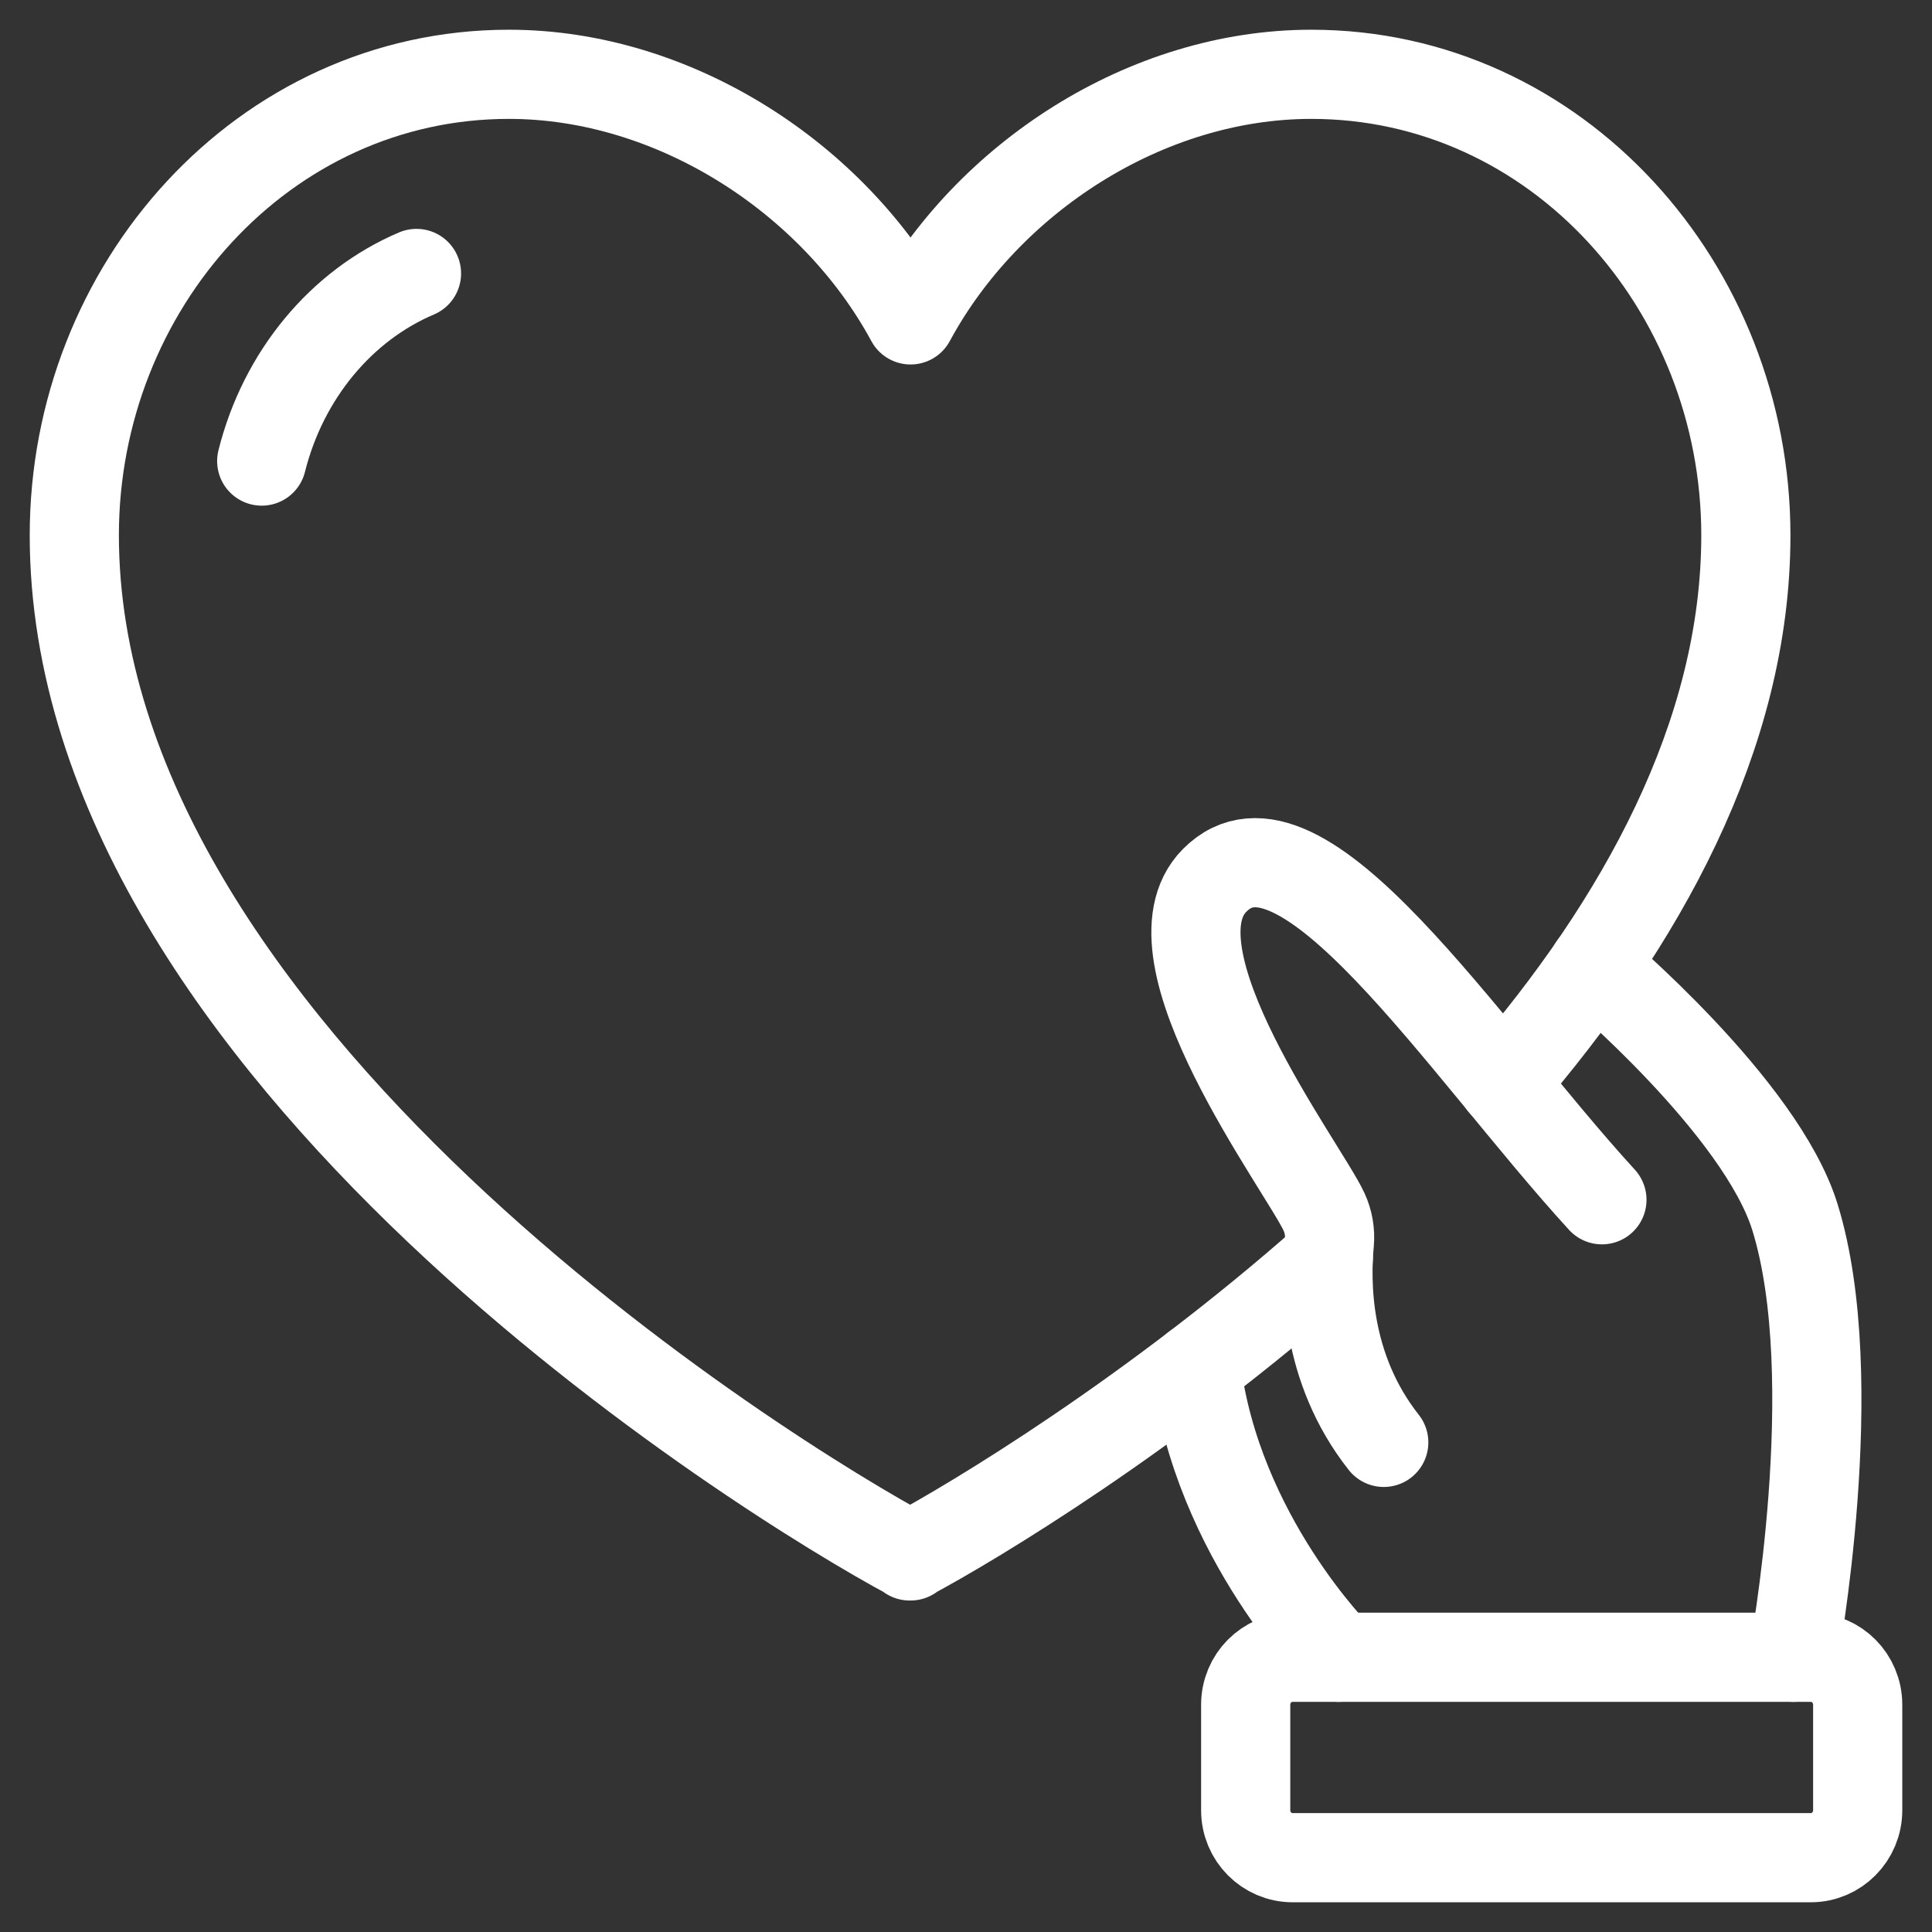<?xml version="1.0" encoding="UTF-8"?>
<svg width="26px" height="26px" viewBox="0 0 26 26" version="1.1" xmlns="http://www.w3.org/2000/svg" xmlns:xlink="http://www.w3.org/1999/xlink">
    <rect x="0" y="0" width="26" height="26" fill="#333333" stroke="none"/>
    <title>Group 13</title>
    <g id="Page-1" stroke="none" stroke-width="1" fill="none" fill-rule="evenodd" stroke-linecap="round" stroke-linejoin="round">
        <g id="w_home2" transform="translate(-1099, -194)" stroke="#FFFFFF" stroke-width="1.2">
            <g id="Group-3" transform="translate(1081, 181)">
                <g id="Group-13" transform="translate(19, 14)">
                    <path d="M20.444,12.006 C20.444,12.006 22.698,13.898 23.156,15.381 C23.831,17.566 23.134,21.303 23.134,21.303" id="Stroke-1"></path>
                    <path d="M20.558,15.146 C18.675,13.087 16.504,9.676 15.345,10.849 C14.369,11.835 16.537,14.701 16.818,15.308 C16.878,15.438 16.903,15.581 16.89,15.724 C16.841,16.247 16.829,17.406 17.622,18.411" id="Stroke-3"></path>
                    <path d="M15.096,17.398 C15.378,19.682 17.014,21.303 17.014,21.303" id="Stroke-5"></path>
                    <path d="M23.369,24 L16.396,24 C16.047,24 15.764,23.714 15.764,23.362 L15.764,21.941 C15.764,21.588 16.047,21.303 16.396,21.303 L23.369,21.303 C23.717,21.303 24,21.588 24,21.941 L24,23.362 C24,23.714 23.717,24 23.369,24 Z" id="Stroke-7"></path>
                    <path d="M19.224,13.579 C21.073,11.438 22.495,8.908 22.495,6.203 C22.495,2.863 19.951,0 16.647,0 C14.425,0 12.286,1.394 11.254,3.305 C10.221,1.394 8.07,0 5.848,0 C2.544,0 0,2.863 0,6.203 C0,13.127 9.321,18.907 11.254,19.939 L11.242,19.939 C12.118,19.471 14.517,18.025 16.875,15.938" id="Stroke-9"></path>
                    <path d="M4.605,2.68 C3.594,3.109 2.812,4.047 2.522,5.205" id="Stroke-11"></path>
                </g>
            </g>
        </g>
    </g>
</svg>